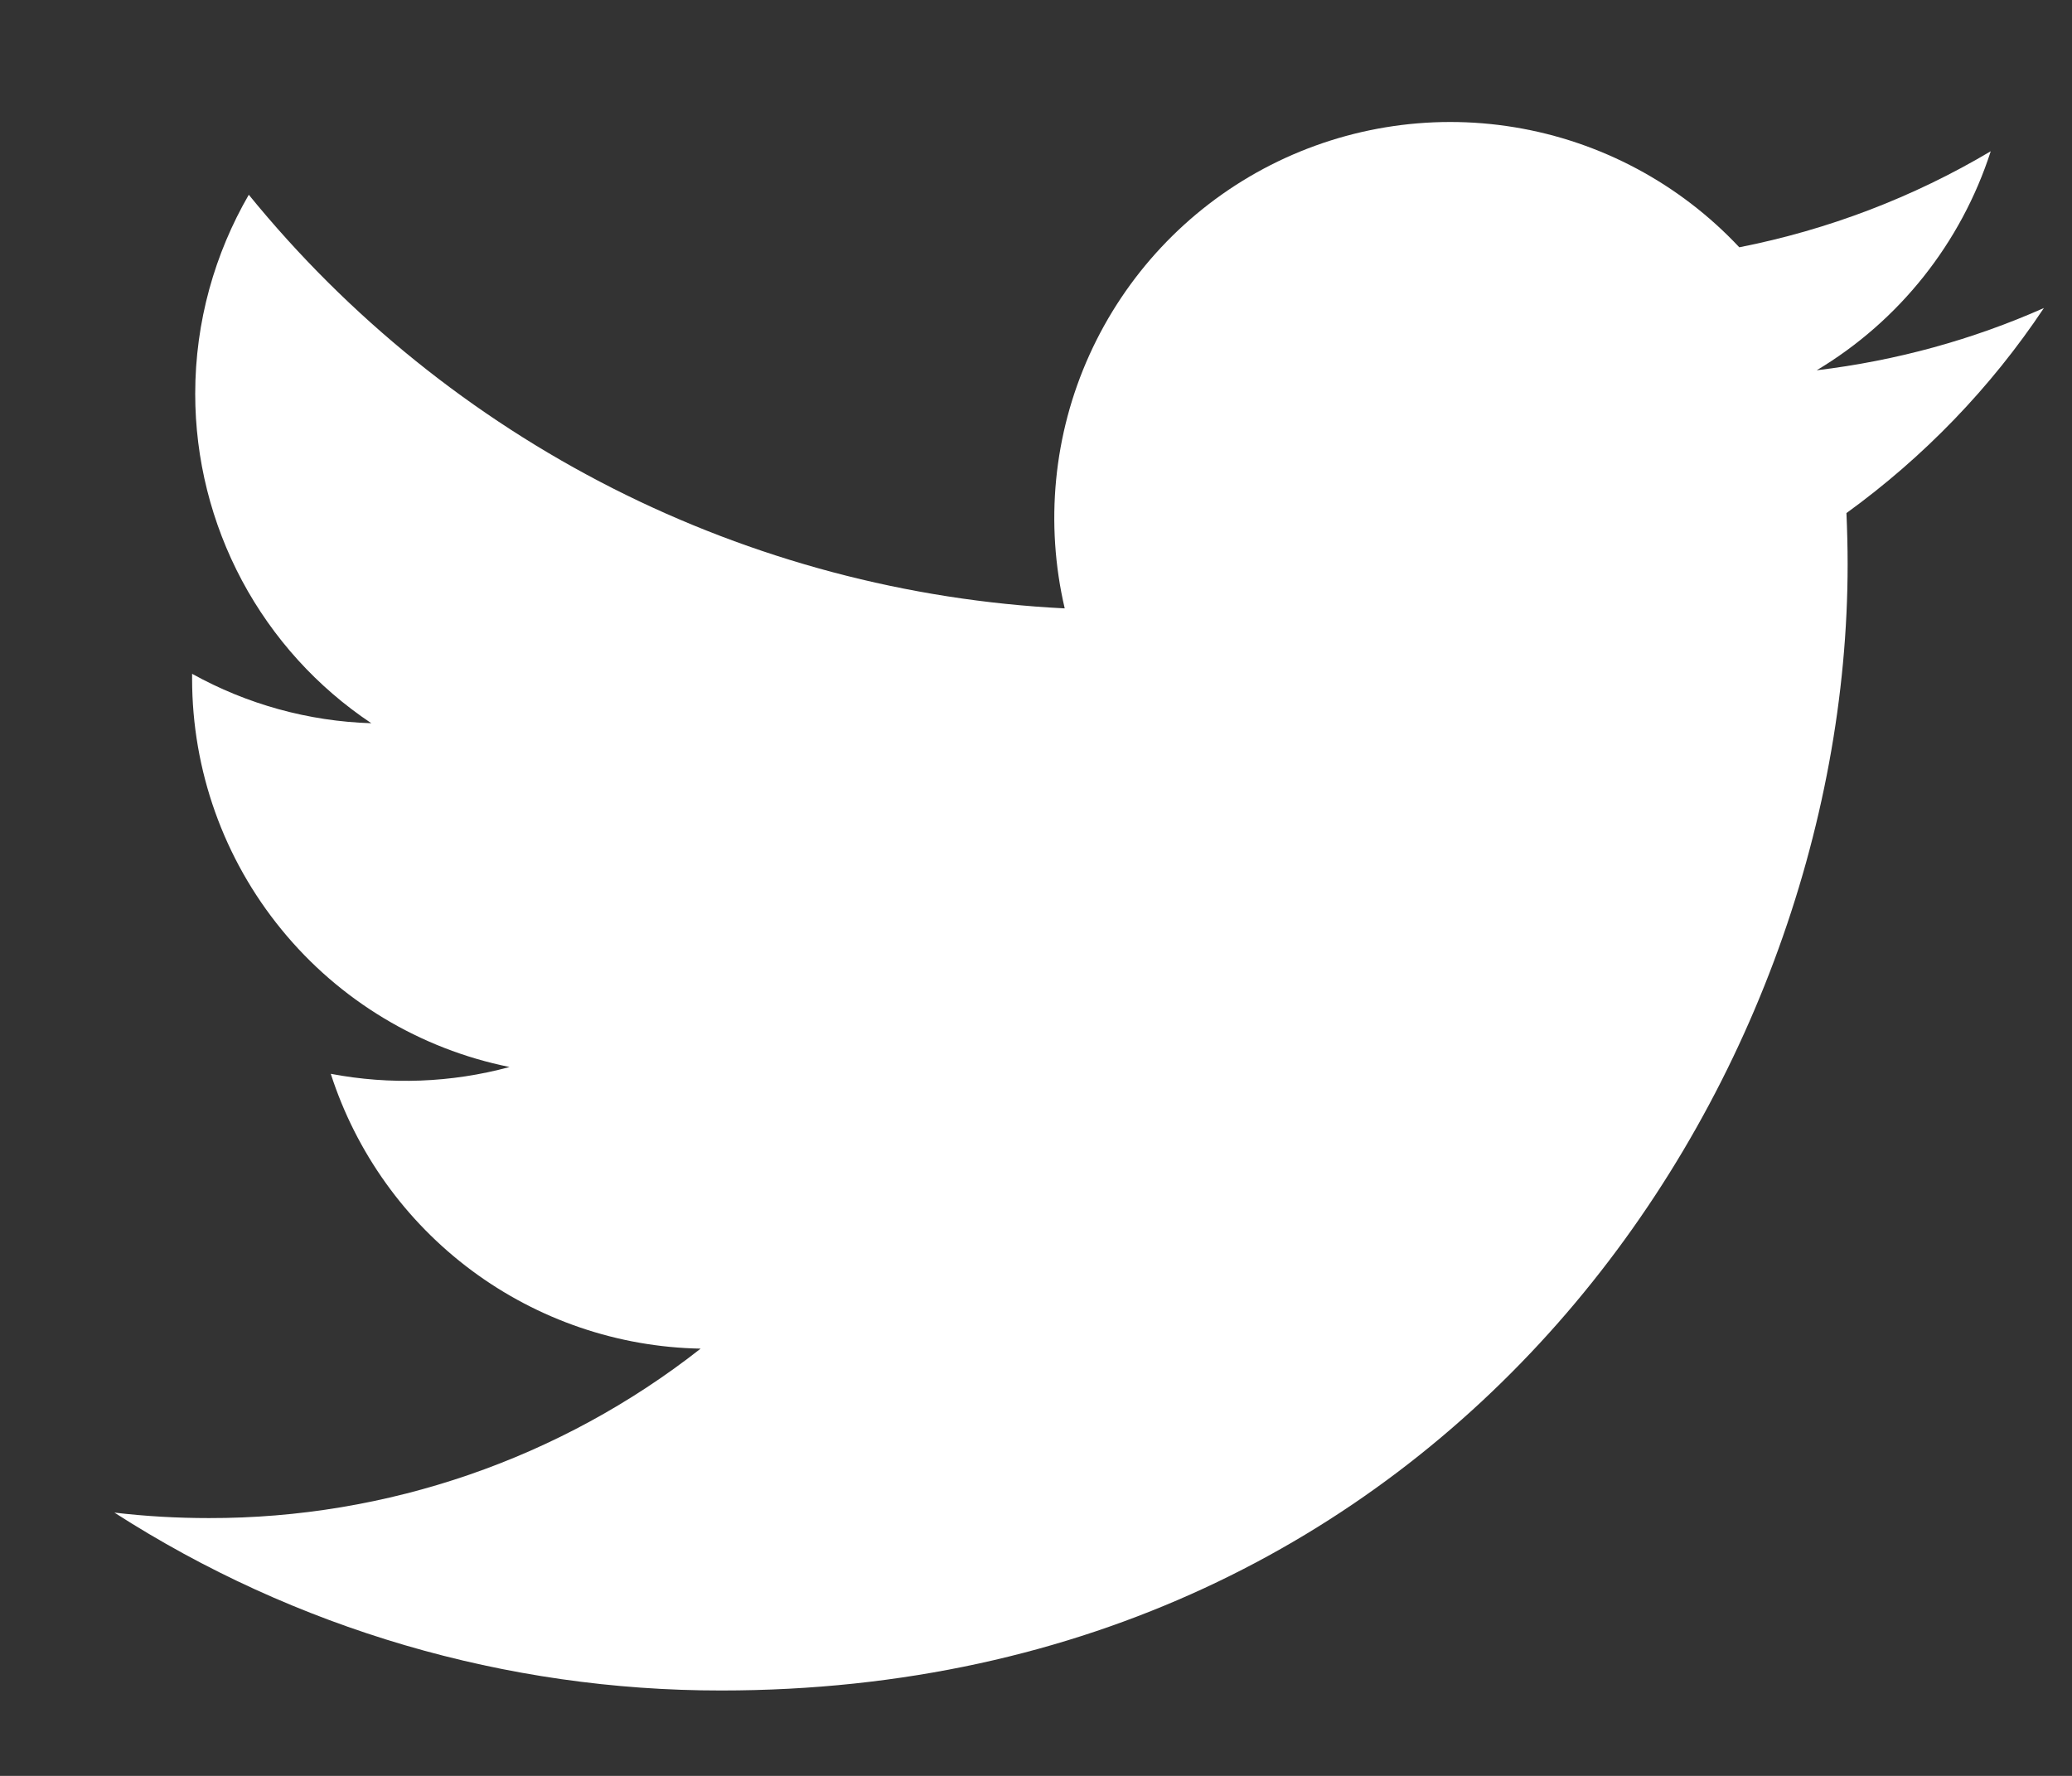 <svg width="14" height="12" viewBox="0 0 14 12" fill="none" xmlns="http://www.w3.org/2000/svg">
<rect x="0" y="0" width="14" height="12" fill="#333333" stroke="none"/>
<path d="M13.811 2.081C13.331 2.294 12.816 2.437 12.275 2.502C12.833 2.168 13.251 1.642 13.451 1.022C12.926 1.334 12.351 1.553 11.752 1.671C11.349 1.241 10.816 0.956 10.234 0.86C9.653 0.764 9.056 0.863 8.536 1.141C8.017 1.419 7.604 1.861 7.361 2.398C7.118 2.935 7.06 3.537 7.194 4.111C6.131 4.058 5.09 3.781 4.141 3.3C3.191 2.818 2.353 2.142 1.681 1.316C1.452 1.712 1.319 2.172 1.319 2.661C1.319 3.101 1.428 3.535 1.635 3.923C1.843 4.312 2.143 4.643 2.509 4.887C2.084 4.874 1.669 4.759 1.298 4.553V4.587C1.298 5.205 1.511 5.803 1.902 6.281C2.293 6.76 2.838 7.088 3.443 7.21C3.049 7.317 2.636 7.332 2.235 7.256C2.406 7.787 2.739 8.252 3.187 8.585C3.635 8.918 4.176 9.103 4.734 9.113C3.787 9.857 2.616 10.26 1.412 10.258C1.199 10.258 0.985 10.246 0.773 10.221C1.996 11.007 3.419 11.424 4.873 11.423C9.794 11.423 12.484 7.347 12.484 3.813C12.484 3.698 12.481 3.582 12.476 3.467C12.999 3.088 13.451 2.62 13.809 2.083L13.811 2.081Z" fill="white"/>
</svg>
